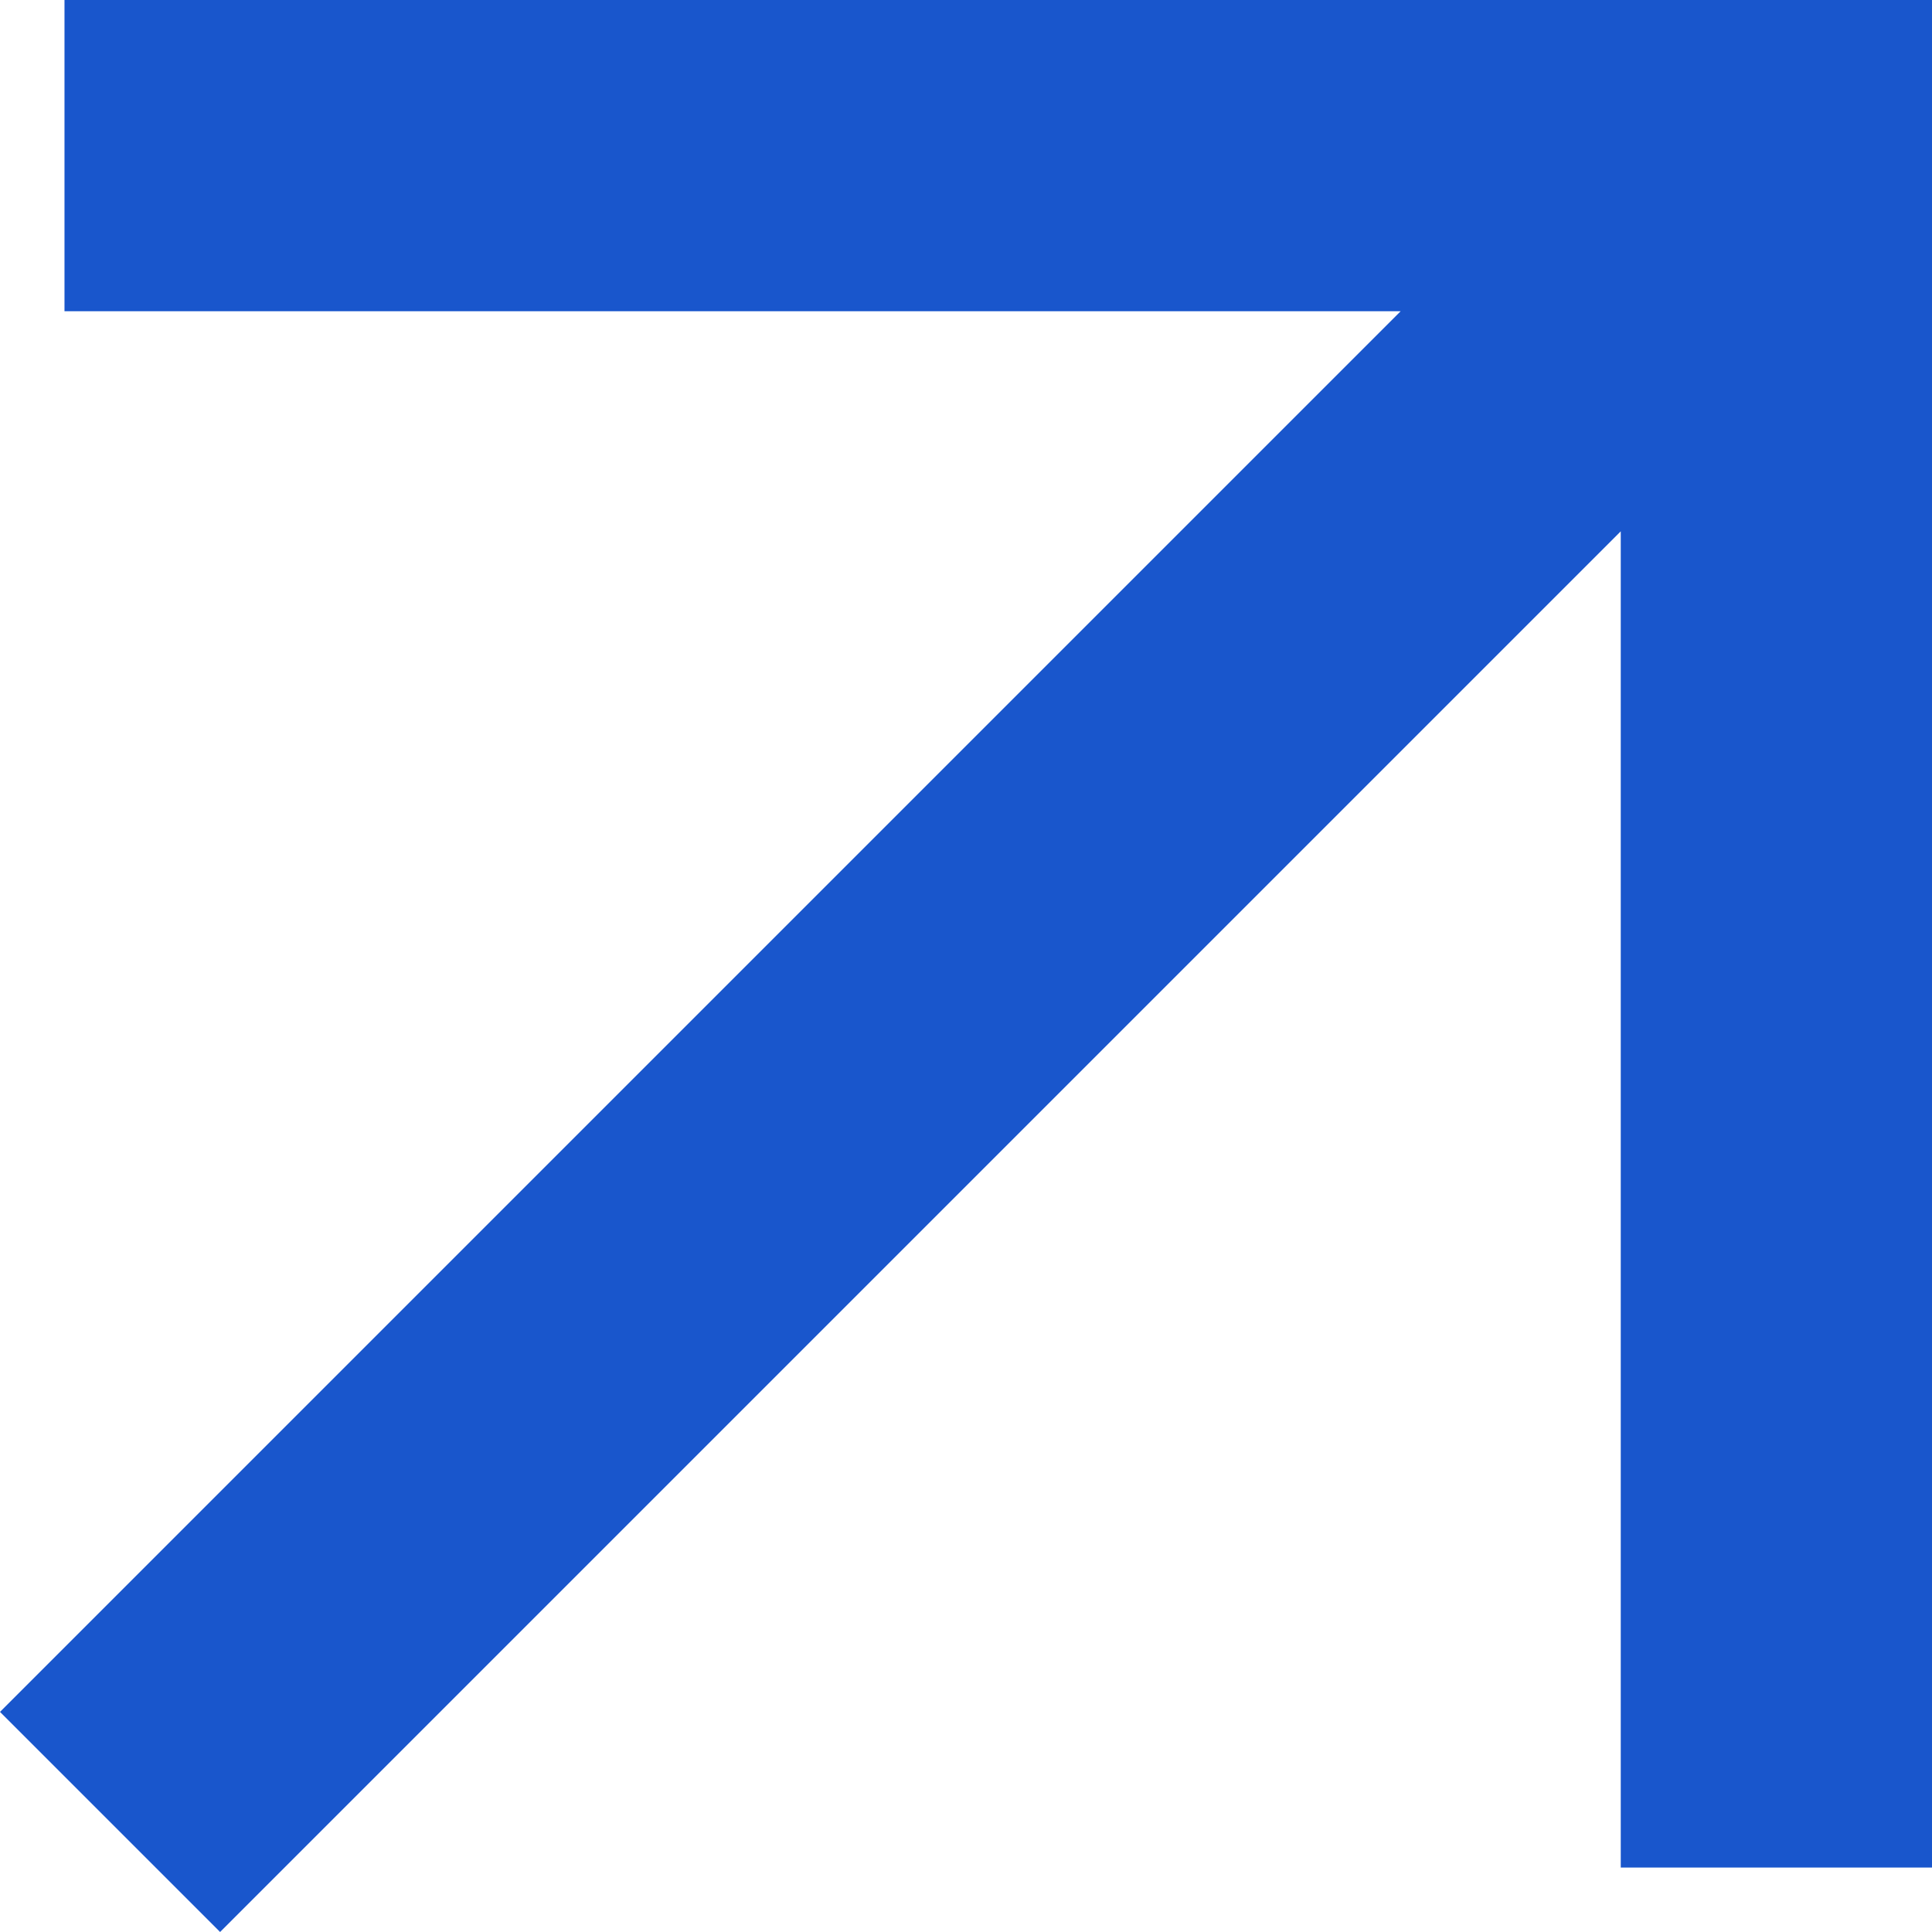 <?xml version="1.0" encoding="UTF-8"?>
<svg xmlns="http://www.w3.org/2000/svg" width="50" height="50" viewBox="0 0 50 50" fill="none">
  <path fill-rule="evenodd" clip-rule="evenodd" d="M50 0H1.669V8.055H36.248L0 44.304L5.696 50L41.945 13.751V48.332H50V0Z" fill="#1956CC"></path>
</svg>
